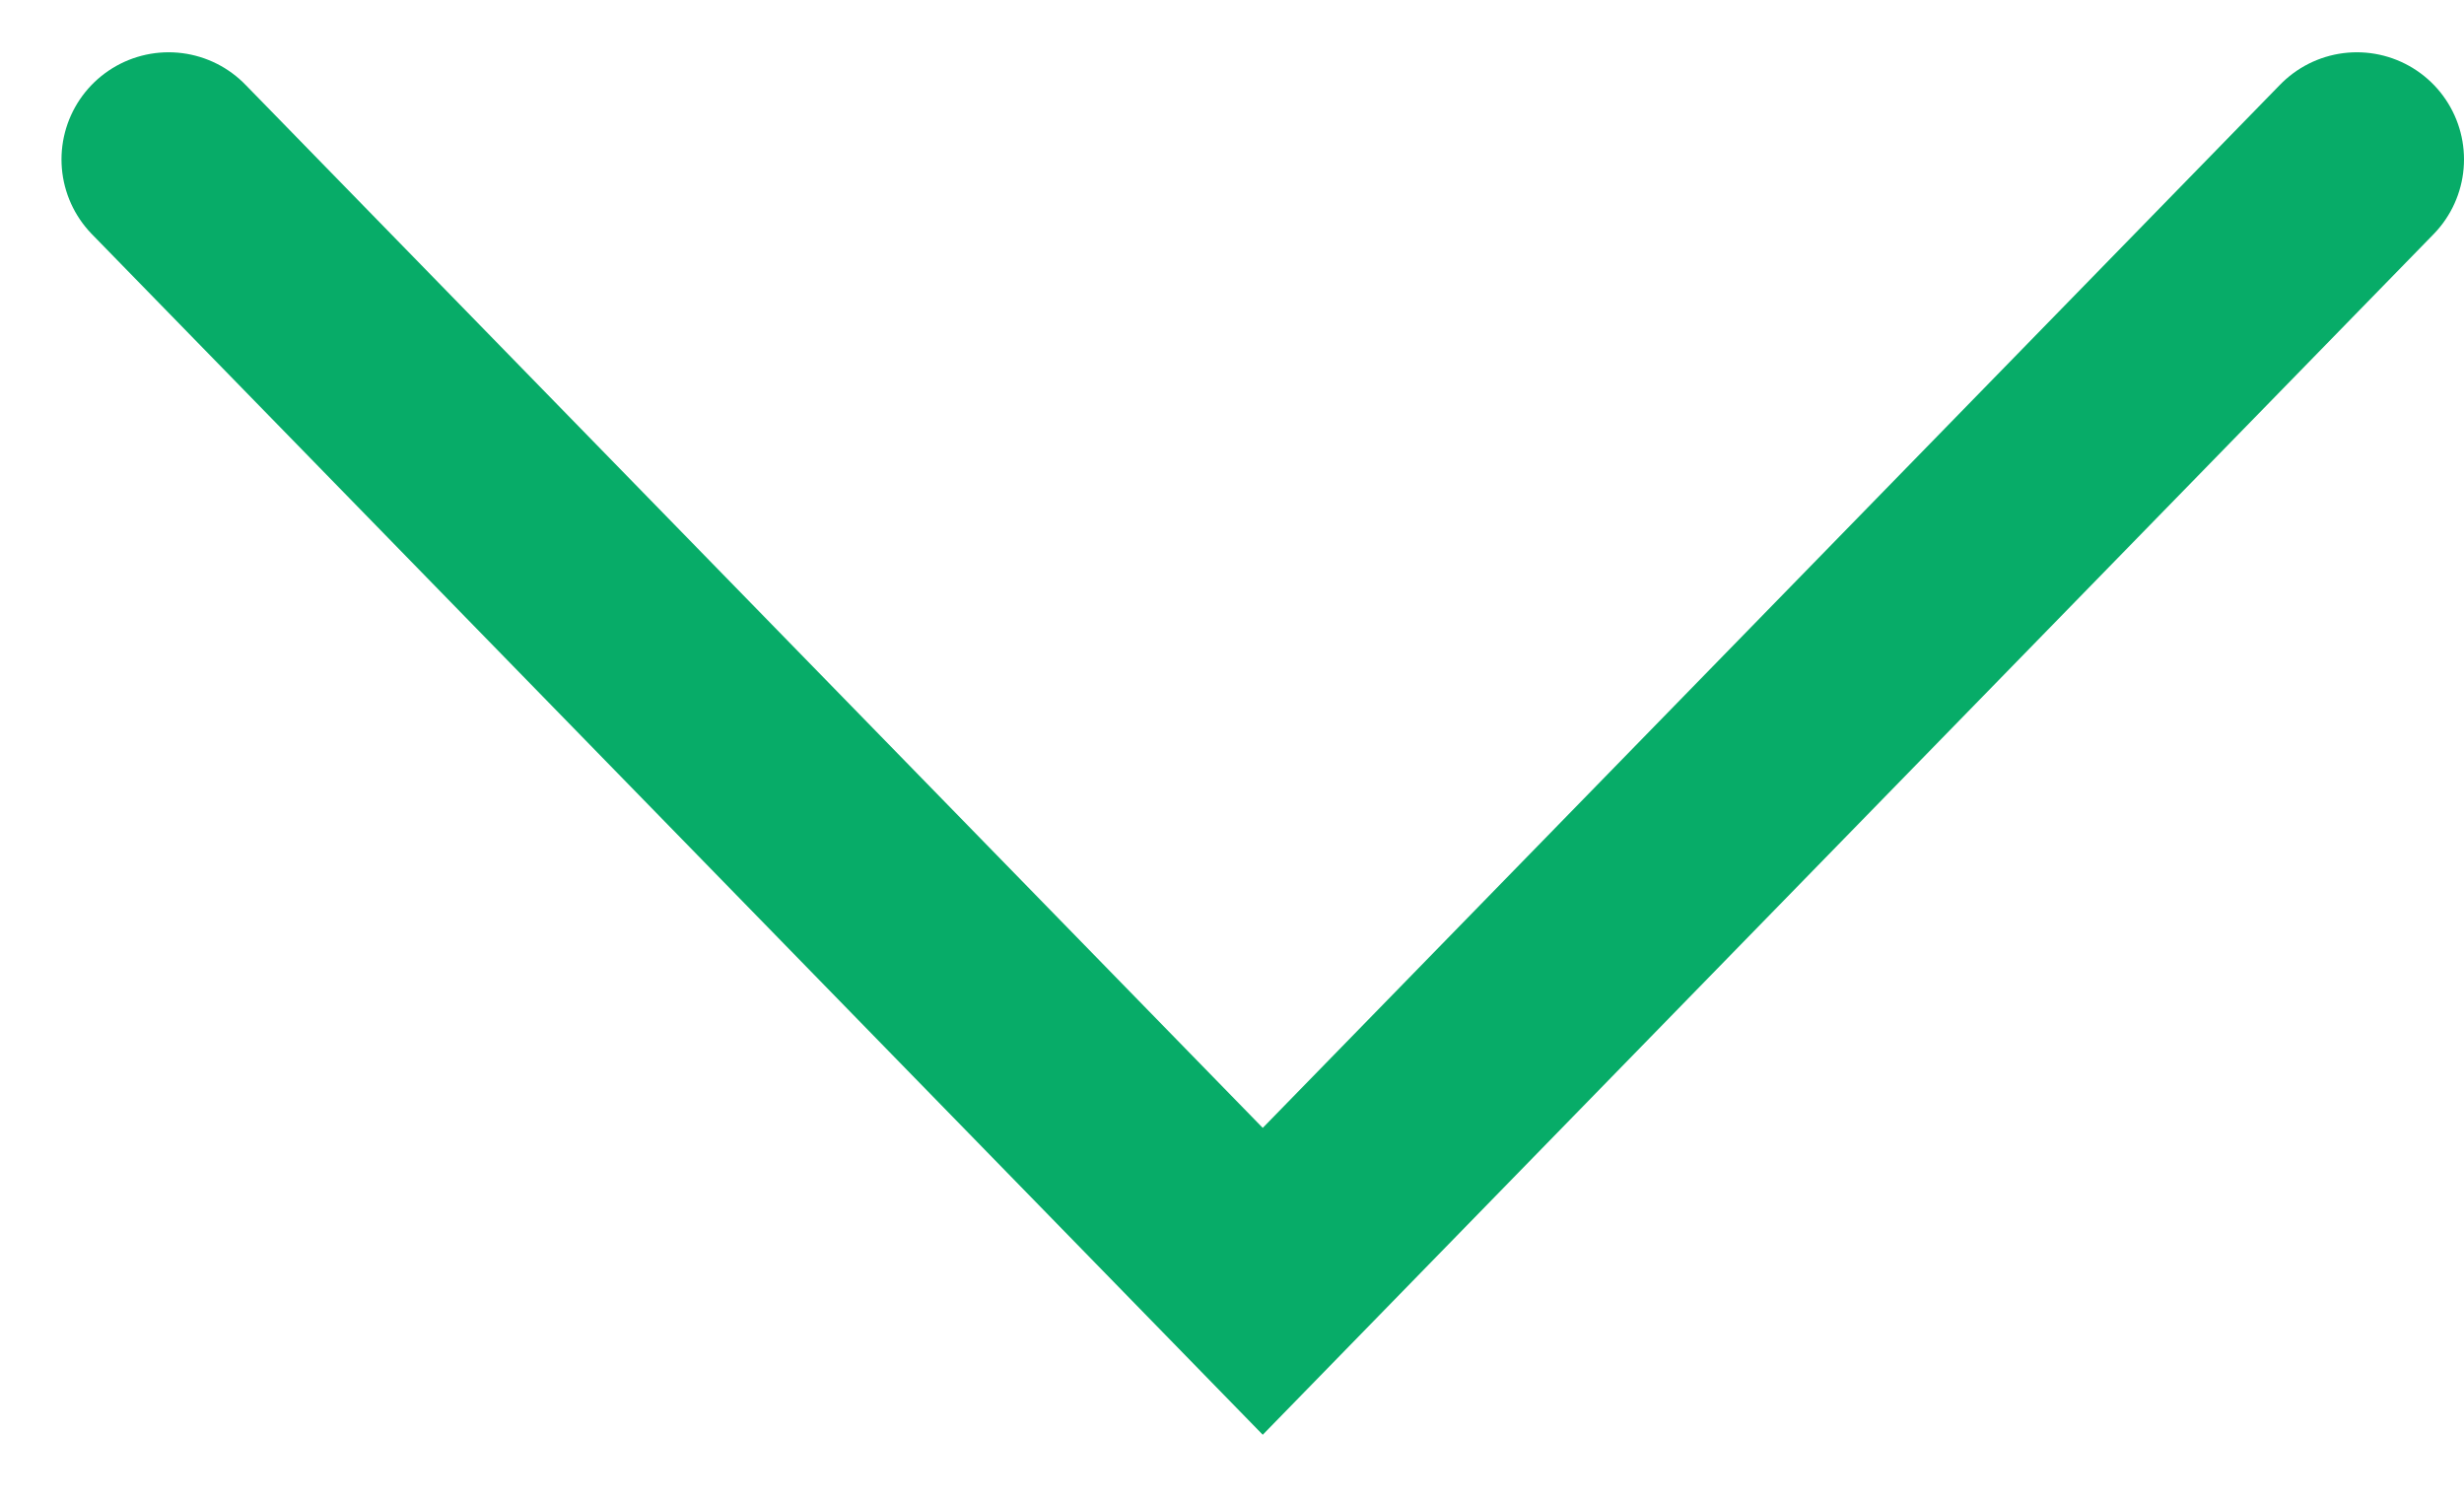 <svg width="23" height="14" viewBox="0 0 23 14" fill="none" xmlns="http://www.w3.org/2000/svg">
<path d="M22 1.488L11.787 11.961L1.574 1.488" stroke="#07AC68" stroke-width="2" stroke-linecap="round"/>
</svg>
